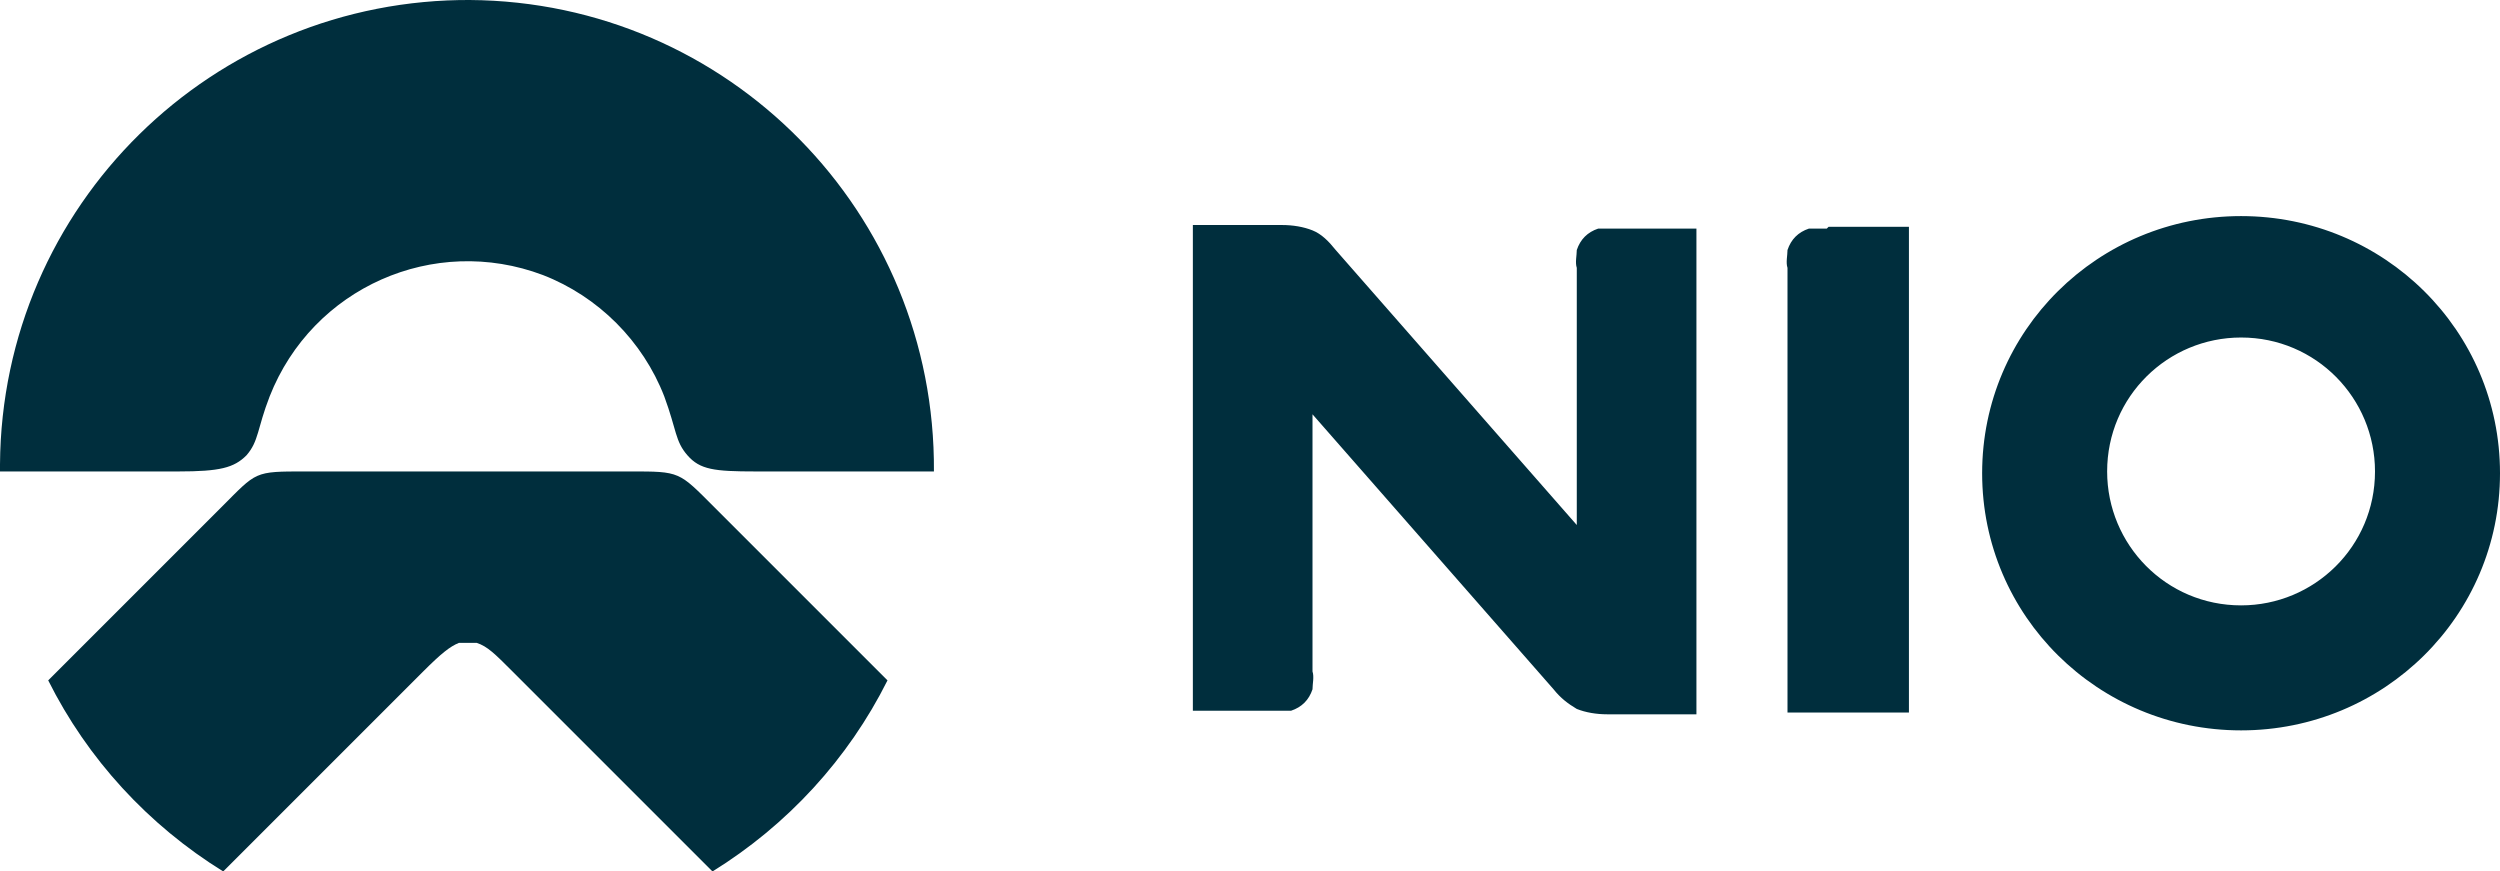 <?xml version="1.0" encoding="UTF-8"?>
<svg xmlns="http://www.w3.org/2000/svg" version="1.1" viewBox="0 0 140 48.801" fill="#002E3D">
  <!-- Generator: Adobe Illustrator 29.3.1, SVG Export Plug-In . SVG Version: 2.1.0 Build 151)  -->
  <path d="M49.7,38.101l-9.7-9.7c-2-2-1.9-2-4.7-2h-18.2c-2.9,0-2.7,0-4.7,2l-9.7,9.7c2.2,4.4,5.6,8.1,9.8,10.7l11.2-11.2c1-1,1.5-1.4,2-1.6h1c.6.2,1,.6,2,1.6l11.2,11.2c4.2-2.6,7.6-6.3,9.8-10.7h0Z"/>
  <path d="M90.5,12.801h-1c-.6.2-1,.6-1.2,1.2,0,.3-.1.7,0,1v14.4l-13.5-15.4c-.4-.5-.8-.9-1.3-1.1-.5-.2-1.1-.3-1.7-.3h-5v27.2h5.5c.6-.2,1-.6,1.2-1.2,0-.3.1-.7,0-1v-14.4l13.5,15.4c.4.5.8.8,1.3,1.1.5.2,1.1.3,1.7.3h5V12.801h-4.5ZM102.3,12.801h-1c-.6.2-1,.6-1.2,1.2,0,.3-.1.7,0,1v24.9h6.8V12.701h-4.5l-.1.1ZM125.5,12.101c-8,0-14.5,6.4-14.5,14.4s6.5,14.4,14.5,14.4,14.5-6.4,14.5-14.4-6.5-14.4-14.5-14.4h0ZM133,26.401c0,4.2-3.4,7.5-7.5,7.5-4.2,0-7.5-3.4-7.5-7.5,0-4.2,3.4-7.5,7.5-7.5,4.2,0,7.5,3.4,7.5,7.5h0ZM26.4,0C11.9-.099.1,11.501,0,26.001v.4h10c2.3,0,3.1-.2,3.8-.9.7-.8.6-1.5,1.3-3.3,2.4-6.1,9.2-9.1,15.3-6.8,3.1,1.2,5.6,3.7,6.8,6.8.7,1.9.6,2.5,1.3,3.3s1.5.9,3.8.9h10C52.4,11.901,40.8.101,26.3,0h.1Z"/>
</svg>